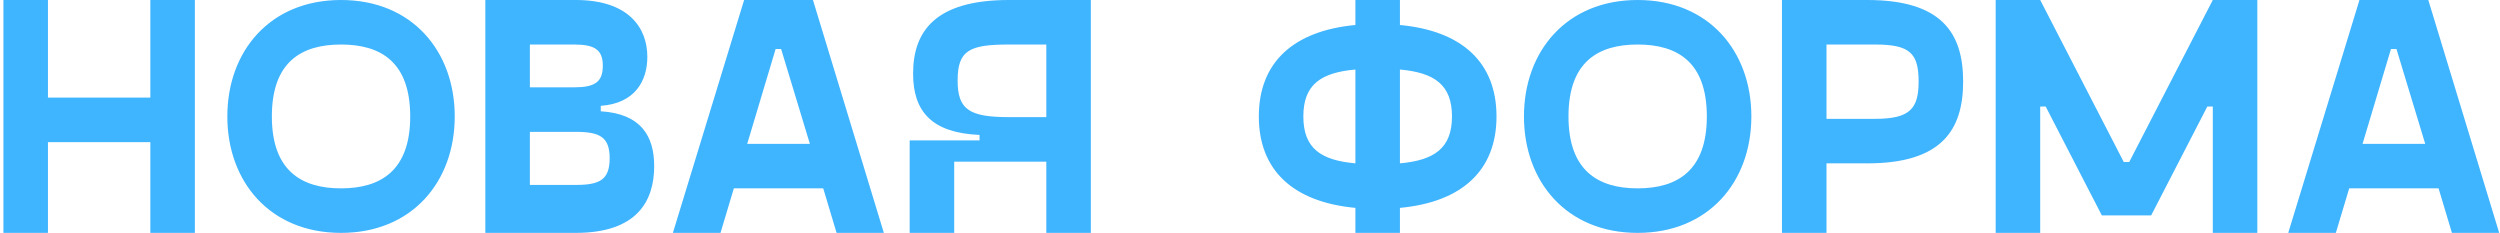 <?xml version="1.0" encoding="UTF-8"?> <svg xmlns="http://www.w3.org/2000/svg" width="365" height="34" viewBox="0 0 365 34" fill="none"><path d="M21.95 -3.57628e-07H28.45V34H21.95V20.75H7V34H0.5V-3.57628e-07H7V14.25H21.95V-3.57628e-07ZM49.791 34C39.391 34 33.191 26.5 33.191 17C33.191 7.5 39.391 -3.57628e-07 49.791 -3.57628e-07C60.191 -3.57628e-07 66.391 7.5 66.391 17C66.391 26.5 60.191 34 49.791 34ZM49.791 27.5C55.591 27.5 59.891 24.9 59.891 17C59.891 9.05 55.591 6.5 49.791 6.5C43.991 6.5 39.691 9.05 39.691 17C39.691 24.9 43.991 27.5 49.791 27.5ZM87.711 16.25C93.561 16.6 95.511 19.85 95.511 24.25C95.511 29.35 93.011 34 84.061 34H70.861V-3.57628e-07H84.061C91.661 -3.57628e-07 94.511 3.95 94.511 8.3C94.511 11.8 92.711 15.1 87.711 15.45V16.25ZM77.361 6.5V12.75H83.811C86.811 12.75 88.011 12 88.011 9.6C88.011 7.25 86.811 6.5 83.811 6.5H77.361ZM84.061 27C87.561 27 89.011 26.25 89.011 23.1C89.011 20 87.561 19.25 84.061 19.25H77.361V27H84.061ZM122.142 34L120.192 27.5H107.142L105.192 34H98.242L108.642 -3.57628e-07H118.692L129.042 34H122.142ZM109.092 21H118.242L114.042 7.15H113.242L109.092 21ZM147.313 -3.57628e-07H159.263V34H152.763V23.6H139.313V34H132.813V20.5H143.012V19.7C136.013 19.4 133.313 16.25 133.313 10.75C133.313 4.6 136.513 -3.57628e-07 147.313 -3.57628e-07ZM152.763 17.1V6.5H147.313C141.513 6.5 139.813 7.35 139.813 11.75C139.813 16 141.513 17.1 147.313 17.1H152.763ZM218.489 17C218.489 24.85 213.489 29.5 204.389 30.35V34H197.889V30.35C188.789 29.5 183.789 24.85 183.789 17C183.789 9.15 188.789 4.5 197.889 3.65V-3.57628e-07H204.389V3.65C213.489 4.5 218.489 9.15 218.489 17ZM190.289 17C190.289 21.65 192.839 23.4 197.889 23.85V10.15C192.839 10.6 190.289 12.35 190.289 17ZM204.389 23.85C209.389 23.4 211.989 21.65 211.989 17C211.989 12.35 209.389 10.6 204.389 10.15V23.85ZM239.098 34C228.698 34 222.498 26.5 222.498 17C222.498 7.5 228.698 -3.57628e-07 239.098 -3.57628e-07C249.498 -3.57628e-07 255.698 7.5 255.698 17C255.698 26.5 249.498 34 239.098 34ZM239.098 27.5C244.898 27.5 249.198 24.9 249.198 17C249.198 9.05 244.898 6.5 239.098 6.5C233.298 6.5 228.998 9.05 228.998 17C228.998 24.9 233.298 27.5 239.098 27.5ZM272.618 -3.57628e-07C283.418 -3.57628e-07 286.618 4.75 286.618 11.9C286.618 19.05 283.418 23.85 272.618 23.85H266.668V34H260.168V-3.57628e-07H272.618ZM273.768 17.35C278.818 17.35 280.118 15.9 280.118 11.9C280.118 7.75 278.818 6.5 273.768 6.5H266.668V17.35H273.768ZM323.069 -3.57628e-07H329.569V34H323.069V15.55H322.269L314.069 31.45H306.869L298.669 15.55H297.869V34H291.369V-3.57628e-07H297.869L310.069 23.65H310.869L323.069 -3.57628e-07ZM357.982 34L356.032 27.5H342.982L341.032 34H334.082L344.482 -3.57628e-07H354.532L364.882 34H357.982ZM344.932 21H354.082L349.882 7.15H349.082L344.932 21Z" fill="#3FB4FF"></path></svg> 